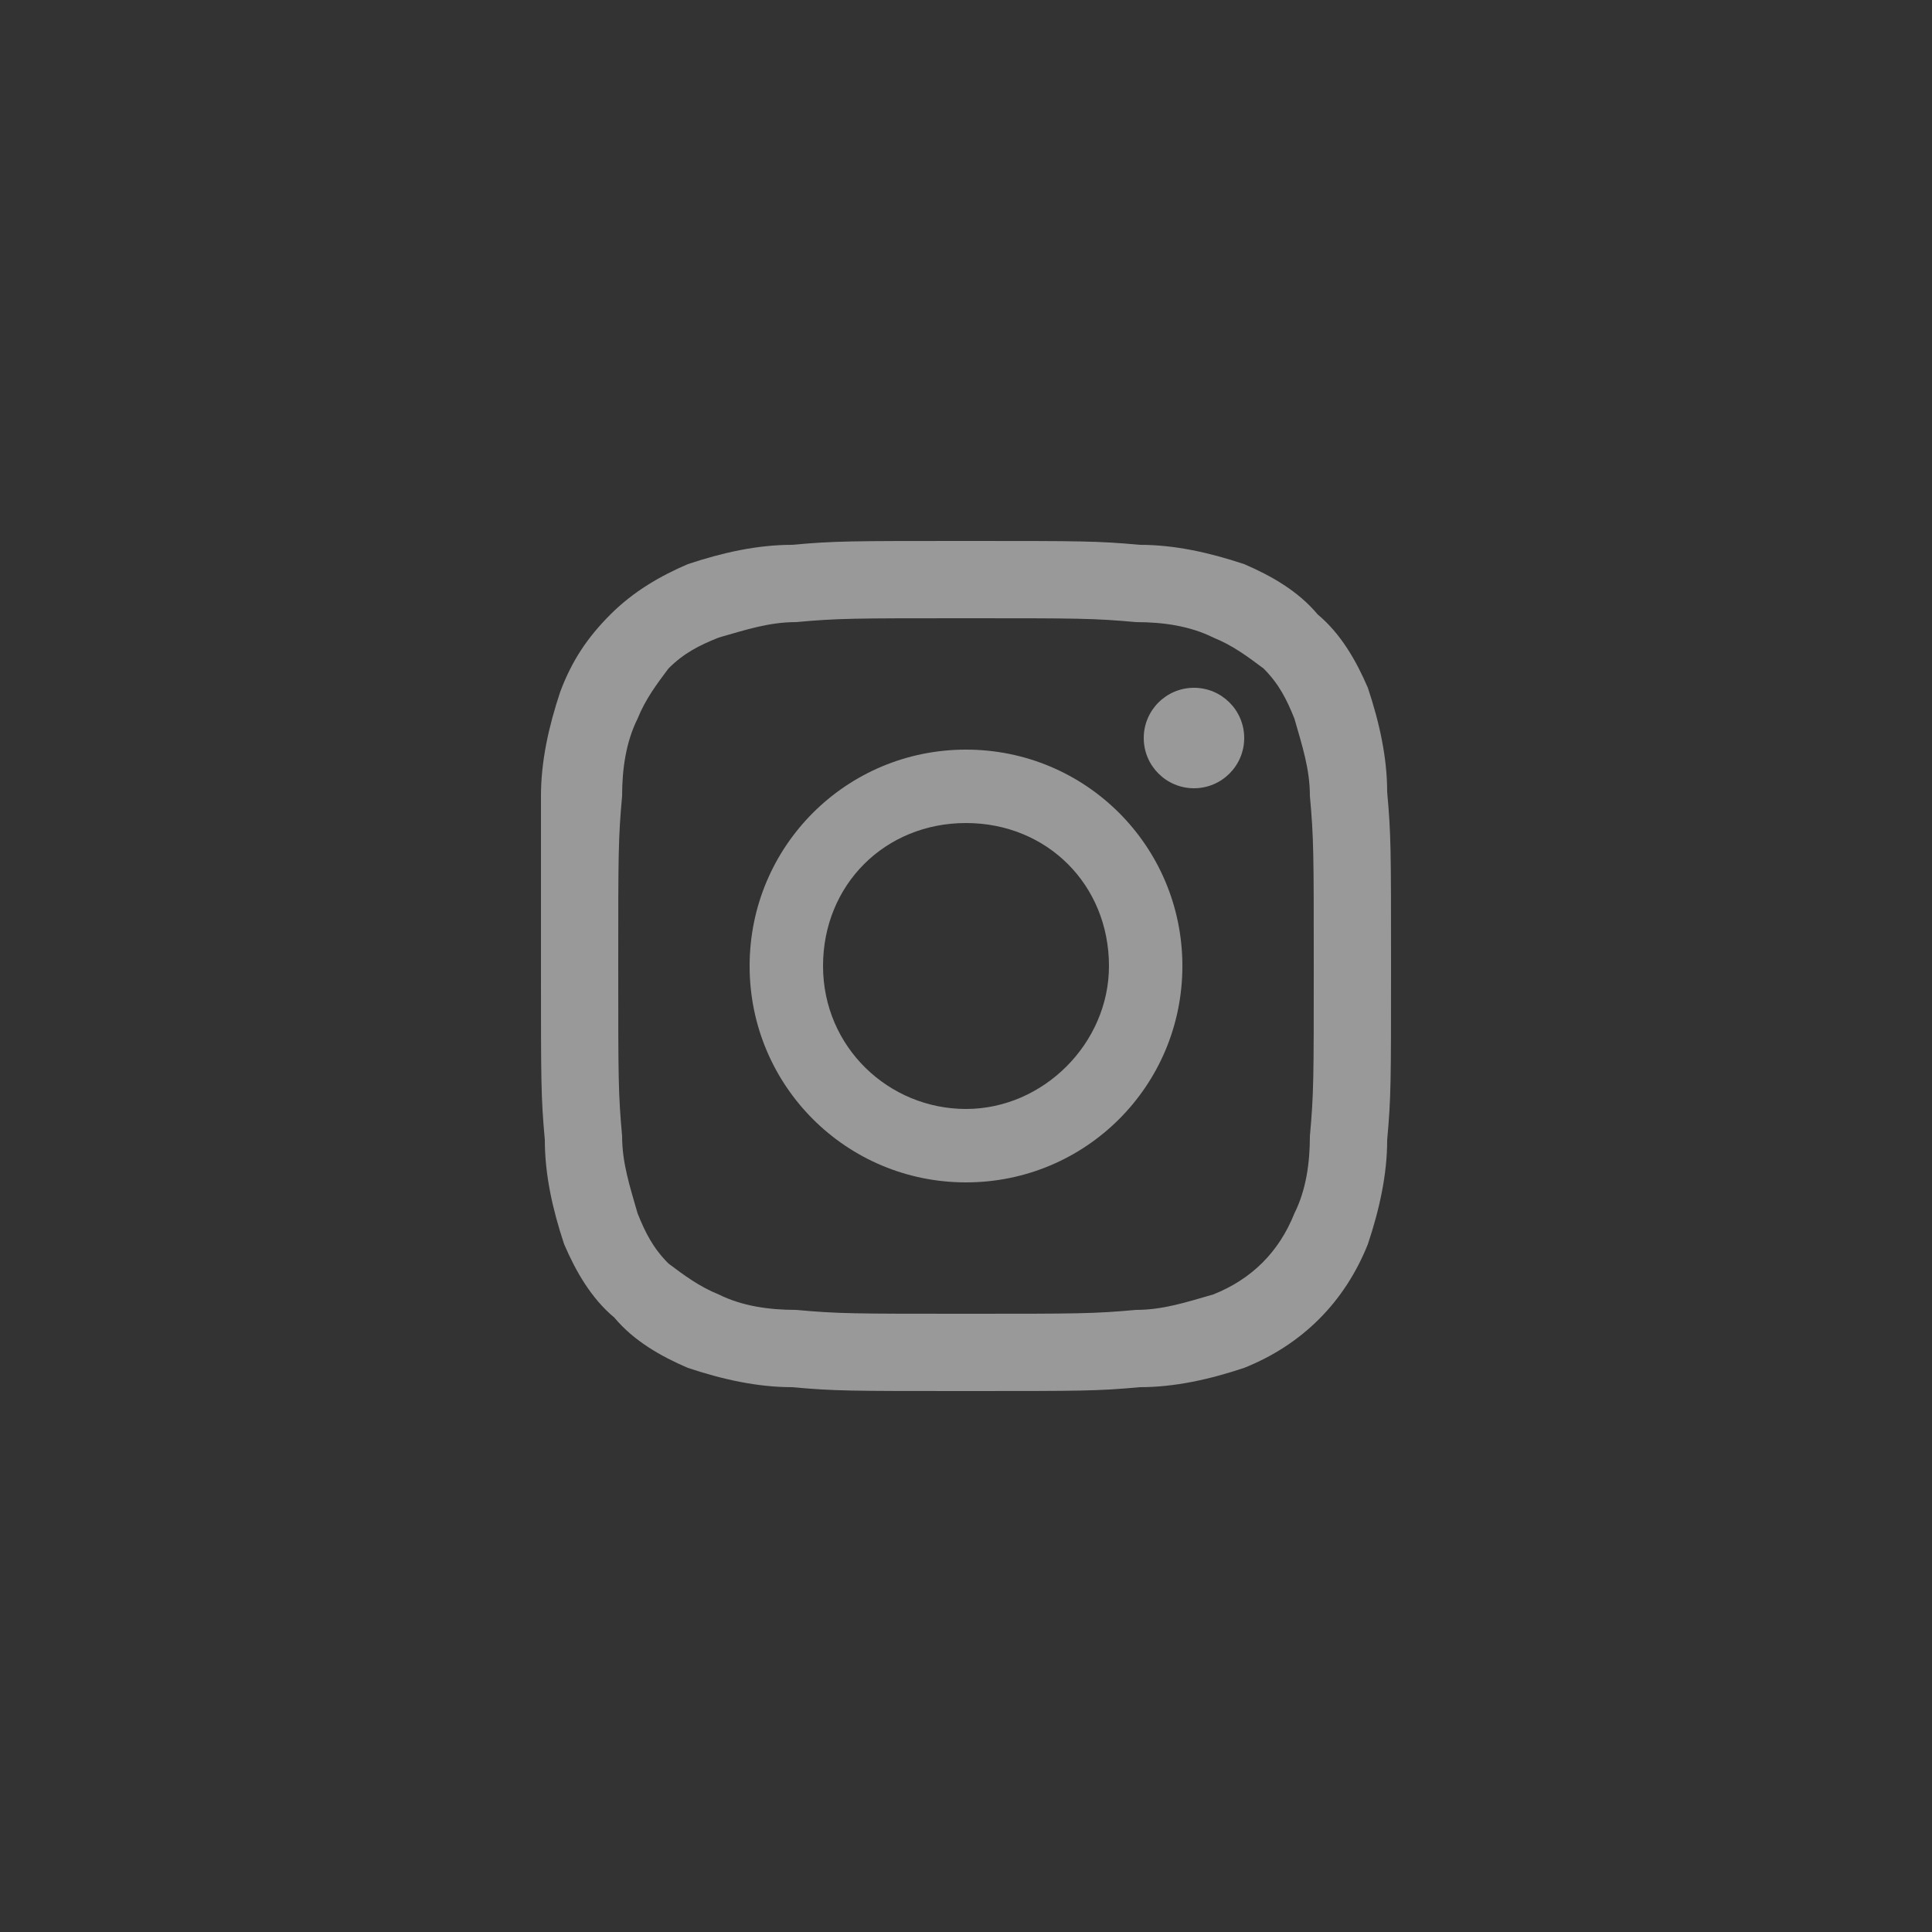 <?xml version="1.0" encoding="utf-8"?>
<!-- Generator: Adobe Illustrator 25.4.1, SVG Export Plug-In . SVG Version: 6.00 Build 0)  -->
<svg version="1.1" id="Ebene_1" xmlns="http://www.w3.org/2000/svg" xmlns:xlink="http://www.w3.org/1999/xlink" x="0px" y="0px"
	 viewBox="0 0 50 50" style="enable-background:new 0 0 50 50;" xml:space="preserve">
<rect x="0" y="0" width="50" height="50" fill="#333333" stroke="none"/>
<style type="text/css">
	.st0{opacity:0.5;}
	.st1{fill:#FFFFFF;}
</style>
<g id="Gruppe_134" class="st0">
	<path id="Pfad_91" class="st1" d="M25,16c2.9,0,3.3,0,4.4,0.1c0.7,0,1.4,0.1,2,0.4c0.5,0.2,0.9,0.5,1.3,0.8
		c0.4,0.4,0.6,0.8,0.8,1.3c0.2,0.7,0.4,1.3,0.4,2C34,21.7,34,22.1,34,25s0,3.3-0.1,4.4c0,0.7-0.1,1.4-0.4,2c-0.4,1-1.1,1.7-2.1,2.1
		c-0.7,0.2-1.3,0.4-2,0.4C28.3,34,27.9,34,25,34s-3.3,0-4.4-0.1c-0.7,0-1.4-0.1-2-0.4c-0.5-0.2-0.9-0.5-1.3-0.8
		c-0.4-0.4-0.6-0.8-0.8-1.3c-0.2-0.7-0.4-1.3-0.4-2C16,28.3,16,27.9,16,25s0-3.3,0.1-4.4c0-0.7,0.1-1.4,0.4-2
		c0.2-0.5,0.5-0.9,0.8-1.3c0.4-0.4,0.8-0.6,1.3-0.8c0.7-0.2,1.3-0.4,2-0.4C21.7,16,22.1,16,25,16 M25,14c-3,0-3.4,0-4.5,0.1
		c-0.9,0-1.8,0.2-2.7,0.5c-0.7,0.3-1.4,0.7-2,1.3c-0.6,0.6-1,1.2-1.3,2c-0.3,0.9-0.5,1.8-0.5,2.7c0,1,0,1.4,0,4.4s0,3.4,0.1,4.5
		c0,0.9,0.2,1.8,0.5,2.7c0.3,0.7,0.7,1.4,1.3,1.9c0.5,0.6,1.2,1,1.9,1.3c0.9,0.3,1.8,0.5,2.7,0.5C21.6,36,22,36,25,36s3.4,0,4.5-0.1
		c0.9,0,1.8-0.2,2.7-0.5c1.5-0.6,2.6-1.7,3.2-3.2c0.3-0.9,0.5-1.8,0.5-2.7C36,28.4,36,28,36,25s0-3.4-0.1-4.5c0-0.9-0.2-1.8-0.5-2.7
		c-0.3-0.7-0.7-1.4-1.3-1.9c-0.5-0.6-1.2-1-1.9-1.3c-0.9-0.3-1.8-0.5-2.7-0.5C28.4,14,28,14,25,14z"/>
	<path id="Pfad_92" class="st1" d="M25,19.4c-3.1,0-5.6,2.5-5.6,5.6s2.5,5.6,5.6,5.6s5.6-2.5,5.6-5.6l0,0
		C30.6,21.9,28.1,19.4,25,19.4z M25,28.7c-2,0-3.7-1.6-3.7-3.7s1.6-3.7,3.7-3.7s3.7,1.6,3.7,3.7l0,0C28.7,27,27,28.7,25,28.7z"/>
	<circle id="Ellipse_7" class="st1" cx="30.9" cy="19.1" r="1.3"/>
</g>
</svg>
